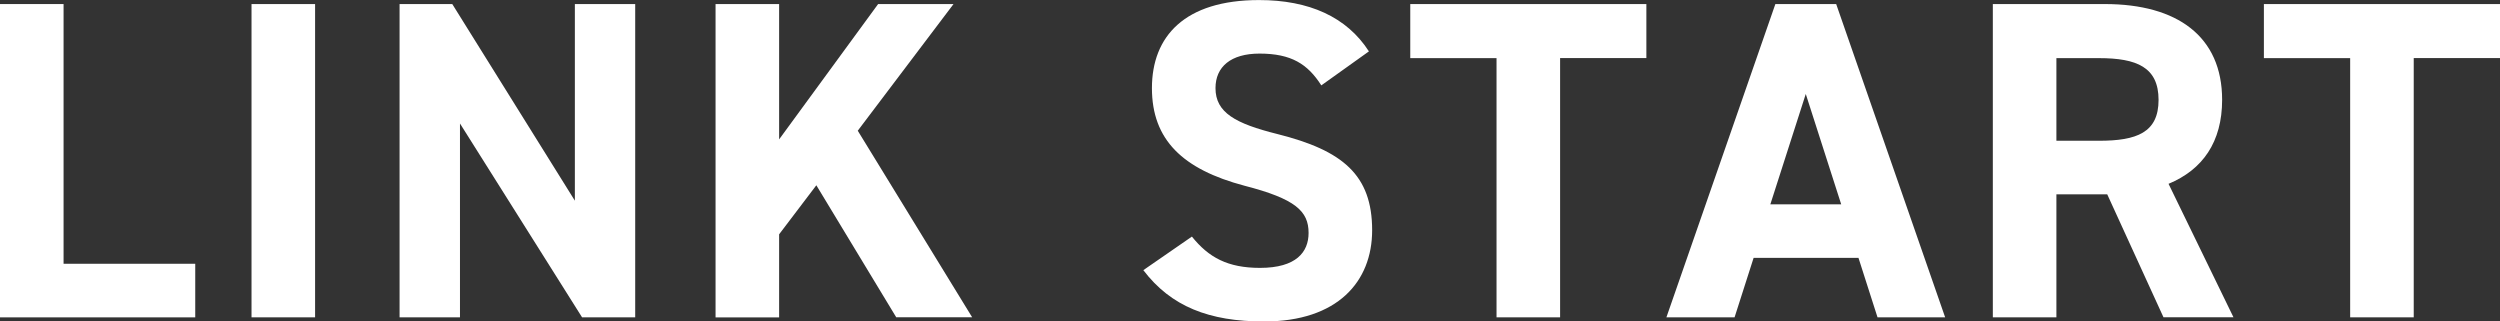 <?xml version="1.0" encoding="UTF-8"?><svg xmlns="http://www.w3.org/2000/svg" viewBox="0 0 363.39 46.72"><rect x="0" y="0" width="363.39" height="46.72" fill="#333333" stroke="none"/><defs><style>.d{fill:#fff;}</style></defs><g id="a"/><g id="b"><g id="c"><g><path class="d" d="M9.24,38.34H28.38v7.79H0V.59H9.24V38.34Z"/><path class="d" d="M45.8,46.13h-9.24V.59h9.24V46.13Z"/><path class="d" d="M92.33,.59V46.13h-7.72l-17.75-28.18v28.18h-8.78V.59h7.66l17.82,28.58V.59h8.78Z"/><path class="d" d="M130.28,46.13l-11.62-19.2-5.41,7.13v12.08h-9.24V.59h9.24V20.26L127.64,.59h10.96l-13.92,18.41,16.63,27.12h-11.02Z"/><path class="d" d="M192.06,12.41c-1.98-3.1-4.36-4.62-8.98-4.62-4.16,0-6.4,1.91-6.4,5.02,0,3.56,2.9,5.15,8.98,6.67,9.5,2.38,13.79,5.94,13.79,13.99,0,7.46-5.02,13.26-15.71,13.26-7.99,0-13.53-2.18-17.55-7.46l7.06-4.88c2.44,3.04,5.21,4.55,9.9,4.55,5.28,0,7.06-2.31,7.06-5.08,0-3.17-1.91-4.95-9.31-6.86-8.98-2.38-13.46-6.67-13.46-14.19s4.75-12.8,15.57-12.8c7.26,0,12.74,2.44,15.97,7.46l-6.93,4.95Z"/><path class="d" d="M239.31,.59v7.85h-12.54V46.13h-9.24V8.45h-12.54V.59h34.32Z"/><path class="d" d="M242.22,46.13L258.06,.59h8.84l15.84,45.54h-9.83l-2.77-8.65h-15.24l-2.77,8.65h-9.9Zm15.11-16.43h10.3l-5.15-16.04-5.15,16.04Z"/><path class="d" d="M314.48,46.13l-8.18-17.88h-7.39v17.88h-9.24V.59h16.3c10.49,0,17.03,4.69,17.03,13.92,0,6.14-2.84,10.16-7.79,12.21l9.44,19.4h-10.16Zm-9.37-25.67c5.48,0,8.65-1.19,8.65-5.94s-3.17-6.07-8.65-6.07h-6.2v12.01h6.2Z"/><path class="d" d="M363.39,.59v7.85h-12.54V46.13h-9.24V8.45h-12.54V.59h34.32Z"/></g></g></g></svg>